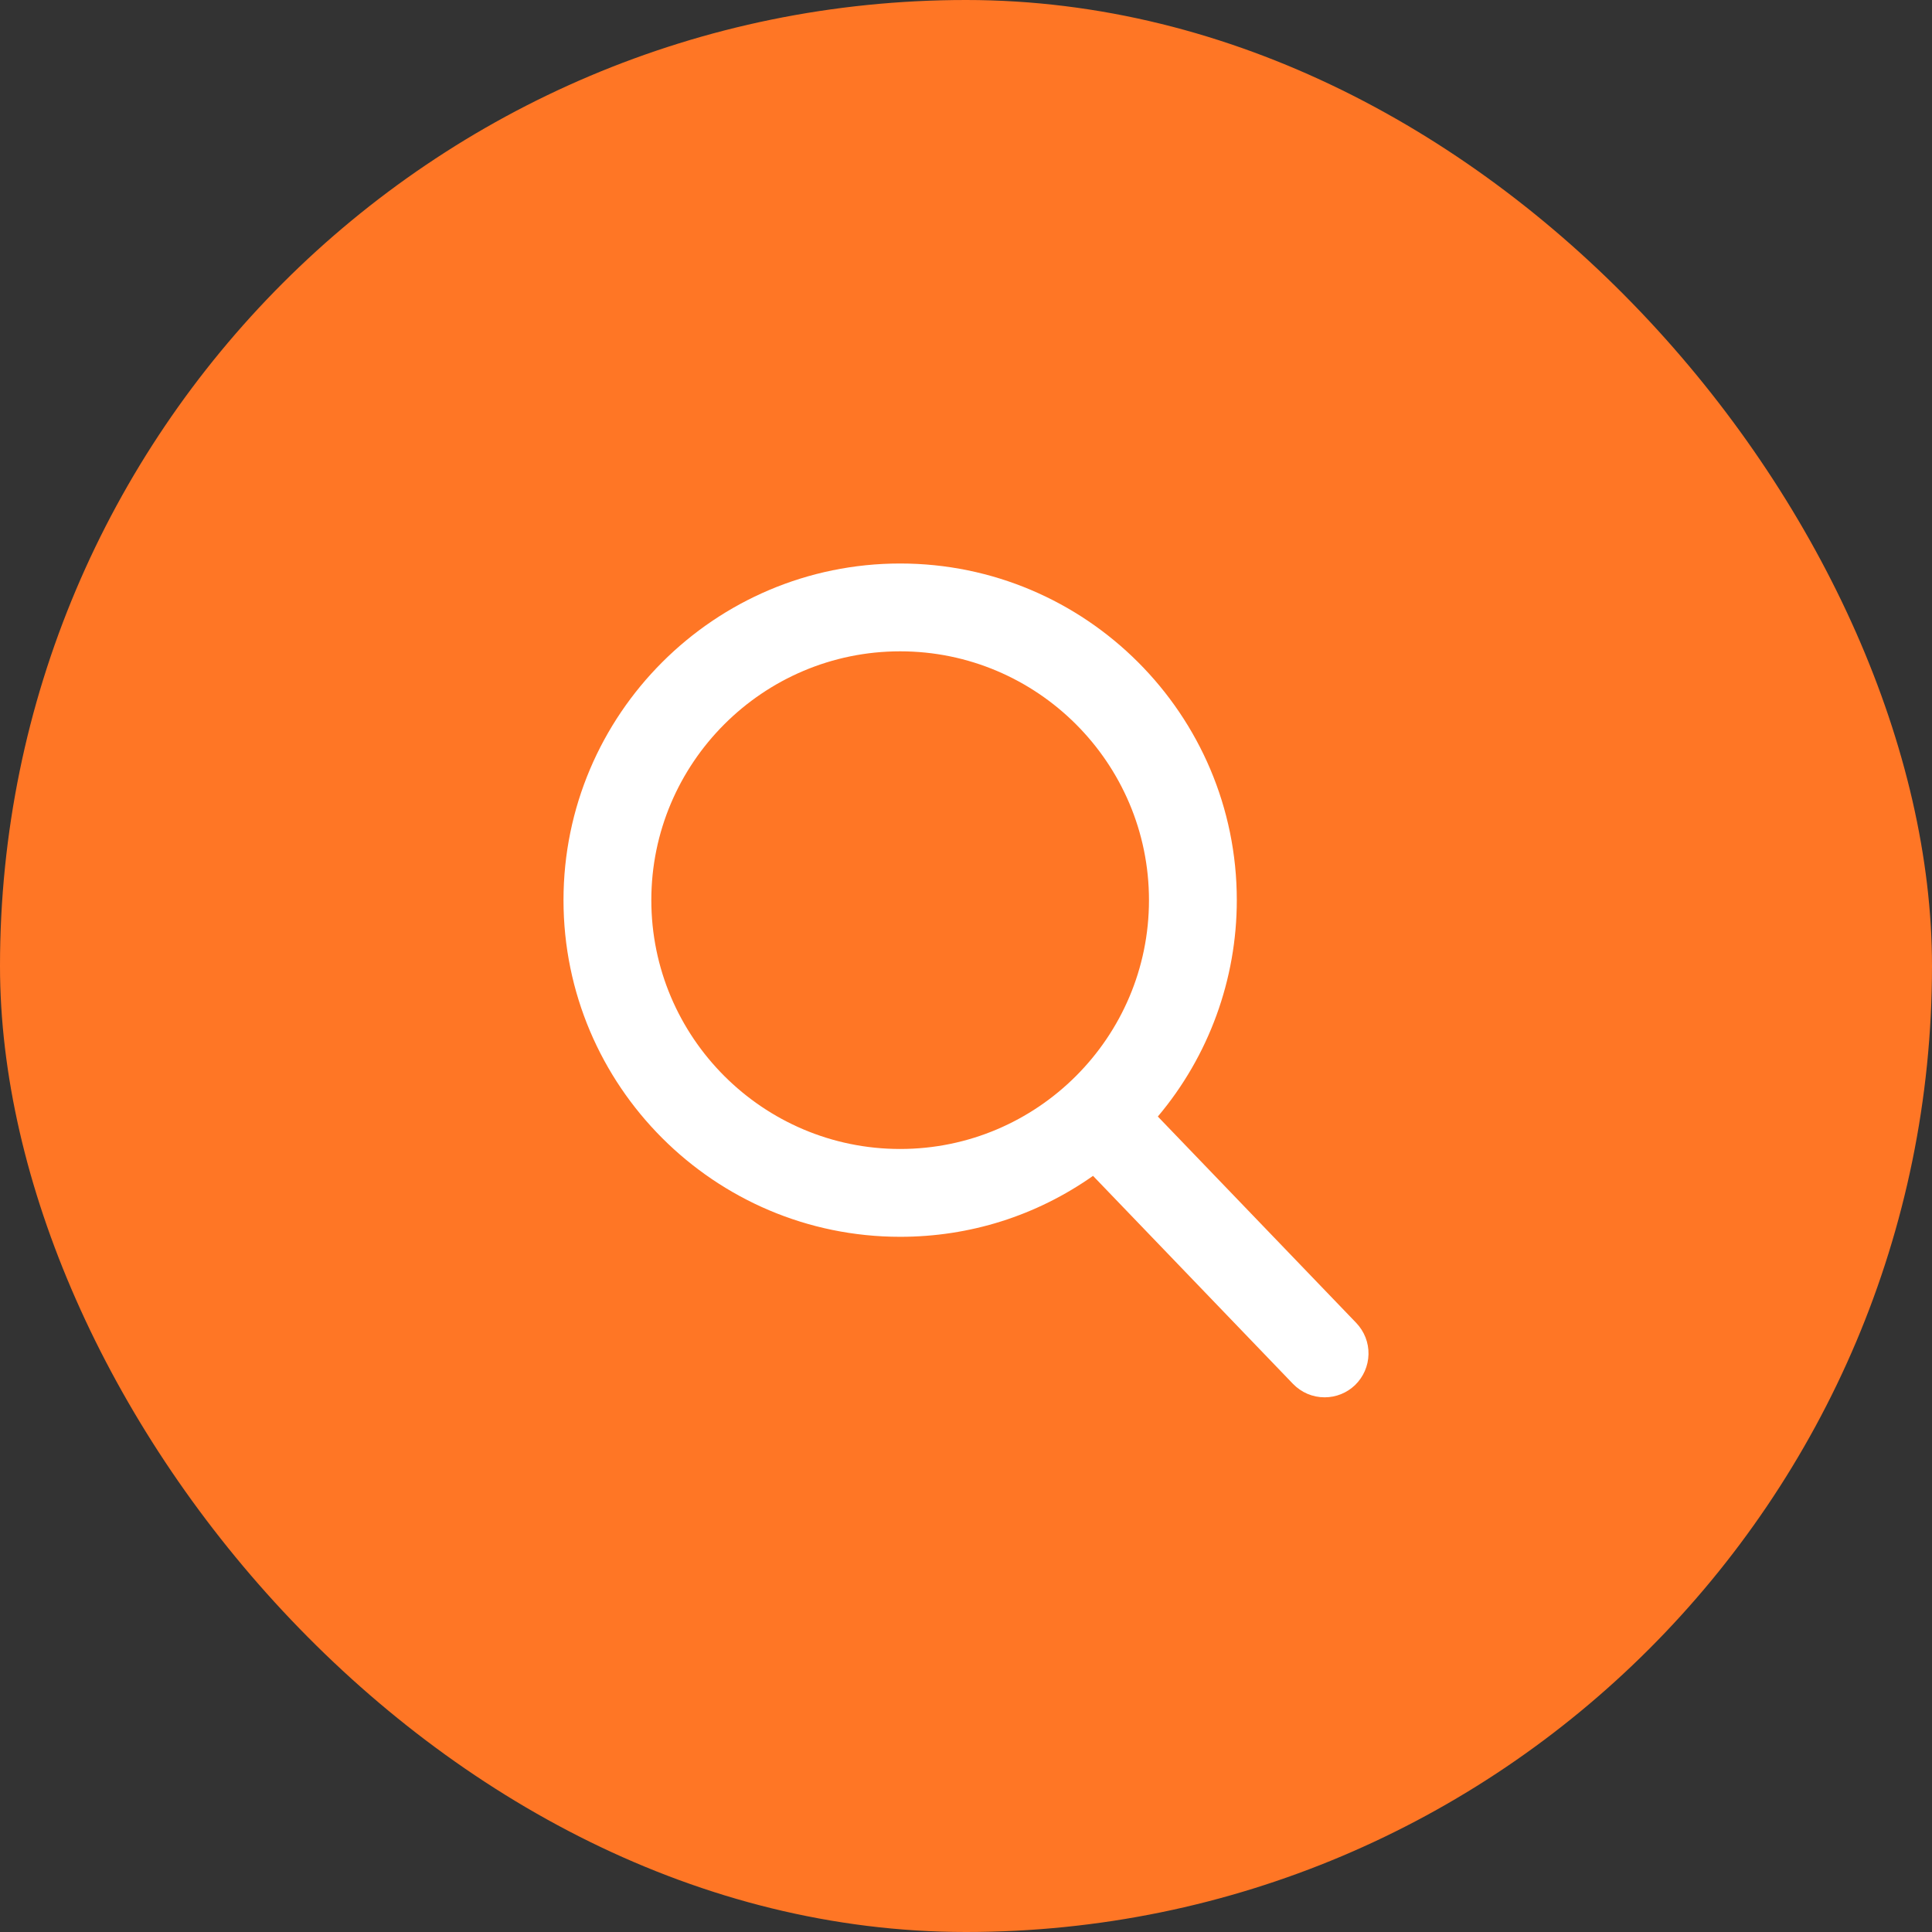 <?xml version="1.0" encoding="UTF-8"?> <svg xmlns="http://www.w3.org/2000/svg" width="24" height="24" viewBox="0 0 24 24" fill="none"><rect x="0" y="0" width="24" height="24" fill="#333333" stroke="none"/><rect width="24" height="24" rx="12" fill="#FF7625"></rect><path d="M16.848 16.434L14.383 13.87C15.017 13.118 15.364 12.166 15.364 11.182C15.364 8.876 13.488 7 11.182 7C8.876 7 7 8.876 7 11.182C7 13.488 8.876 15.364 11.182 15.364C12.048 15.364 12.873 15.103 13.578 14.607L16.062 17.191C16.166 17.298 16.305 17.358 16.455 17.358C16.596 17.358 16.731 17.304 16.833 17.206C16.937 17.105 16.997 16.968 17 16.823C17.003 16.678 16.948 16.539 16.848 16.434ZM11.182 8.091C12.886 8.091 14.273 9.478 14.273 11.182C14.273 12.886 12.886 14.273 11.182 14.273C9.478 14.273 8.091 12.886 8.091 11.182C8.091 9.478 9.478 8.091 11.182 8.091Z" fill="white"></path></svg> 